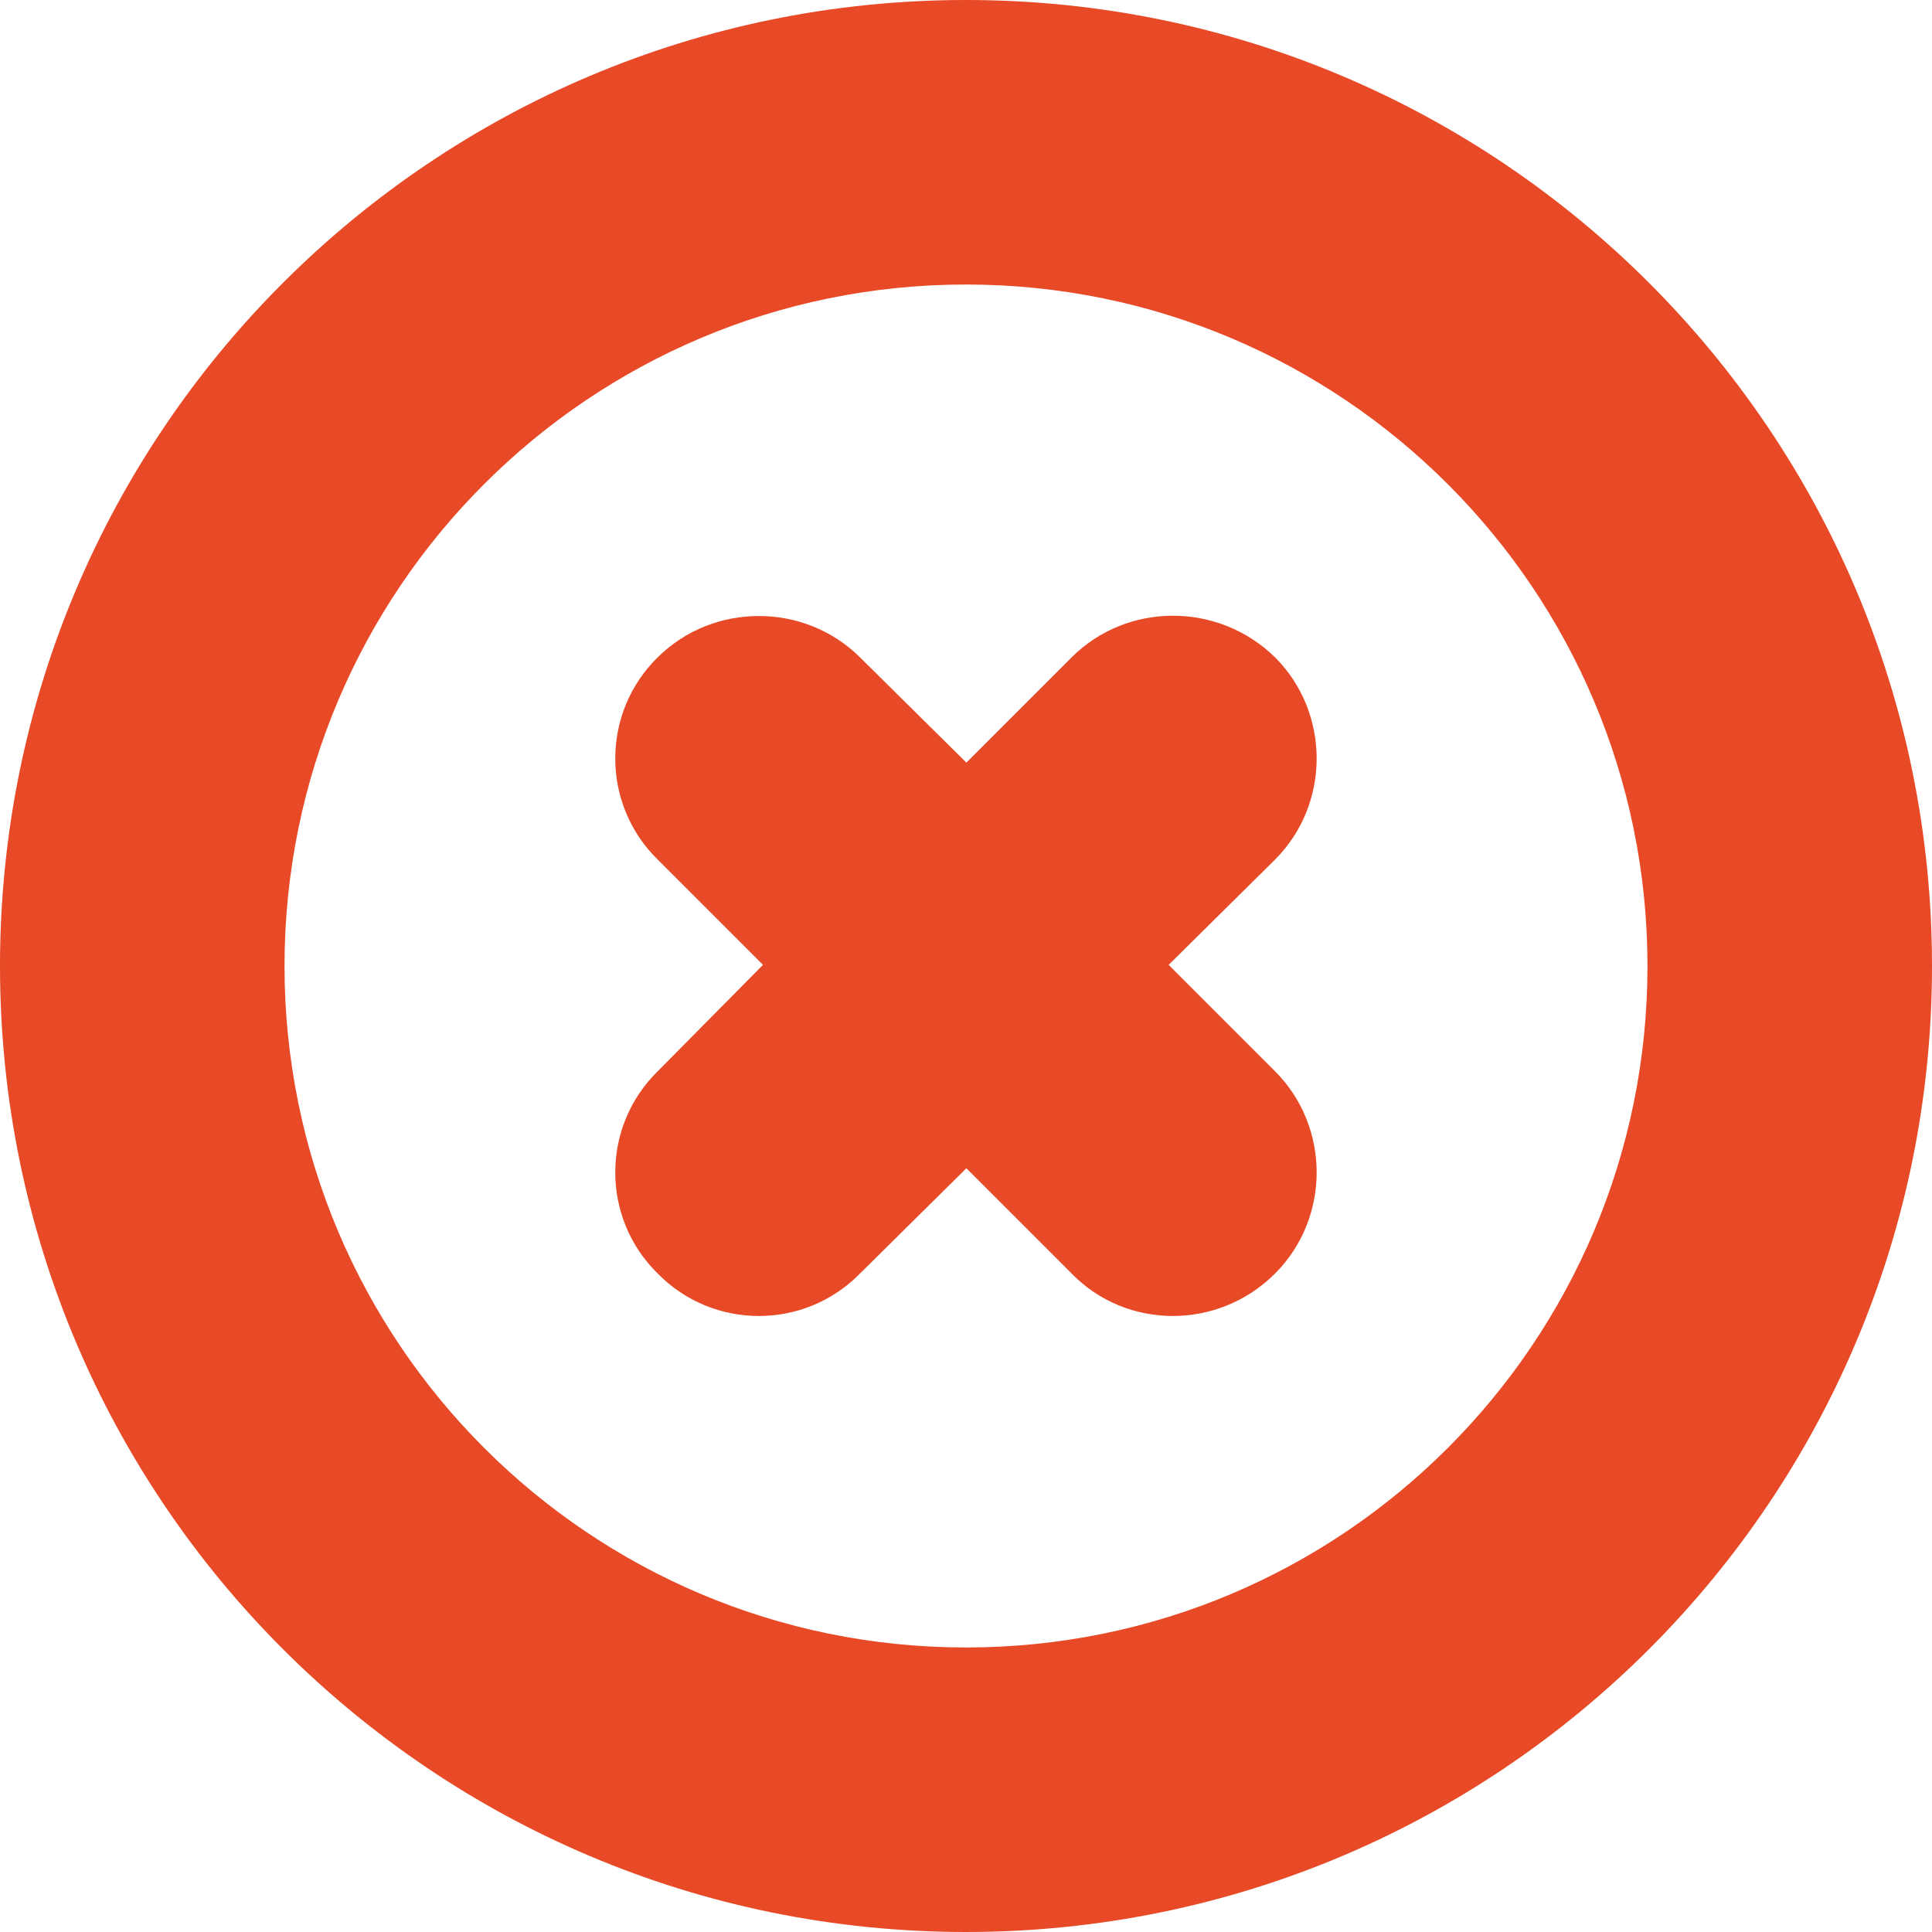 <?xml version="1.0" encoding="UTF-8"?>
<!-- Generator: Adobe Illustrator 28.0.0, SVG Export Plug-In . SVG Version: 6.00 Build 0)  -->
<svg xmlns="http://www.w3.org/2000/svg" xmlns:xlink="http://www.w3.org/1999/xlink" version="1.1" id="Layer_1" x="0px" y="0px" viewBox="0 0 512 512" style="enable-background:new 0 0 512 512;" xml:space="preserve">
<style type="text/css">
	.st0{fill:#E84926;}
</style>
<path class="st0" d="M256,436.6c-99.8,0-180.6-80.9-180.6-180.6c0-99.8,80.9-180.6,180.6-180.6S436.6,156.3,436.6,256  C436.6,355.7,355.8,436.6,256,436.6 M256,0C114.6,0,0,114.6,0,256c0,141.4,114.6,256,256,256c141.4,0,256-114.6,256-256  C512,114.6,397.4,0,256,0"></path>
<path class="st0" d="M227.9,174.2l28.2,27.9l27.9-27.9c14.7-14.7,38.9-14.7,53.9,0c14.7,14.7,14.7,38.9,0,53.6l-28.2,27.9l28.2,28.2  c14.7,14.7,14.7,38.9,0,53.6c-15,15-39.3,15-53.9,0l-27.9-27.9l-28.2,27.9c-14.7,15-38.9,15-53.6,0c-15-14.7-15-38.9,0-53.6  l27.9-28.2l-27.9-27.9c-15-14.7-15-38.9,0-53.6C189,159.6,213.2,159.6,227.9,174.2"></path>
</svg>

